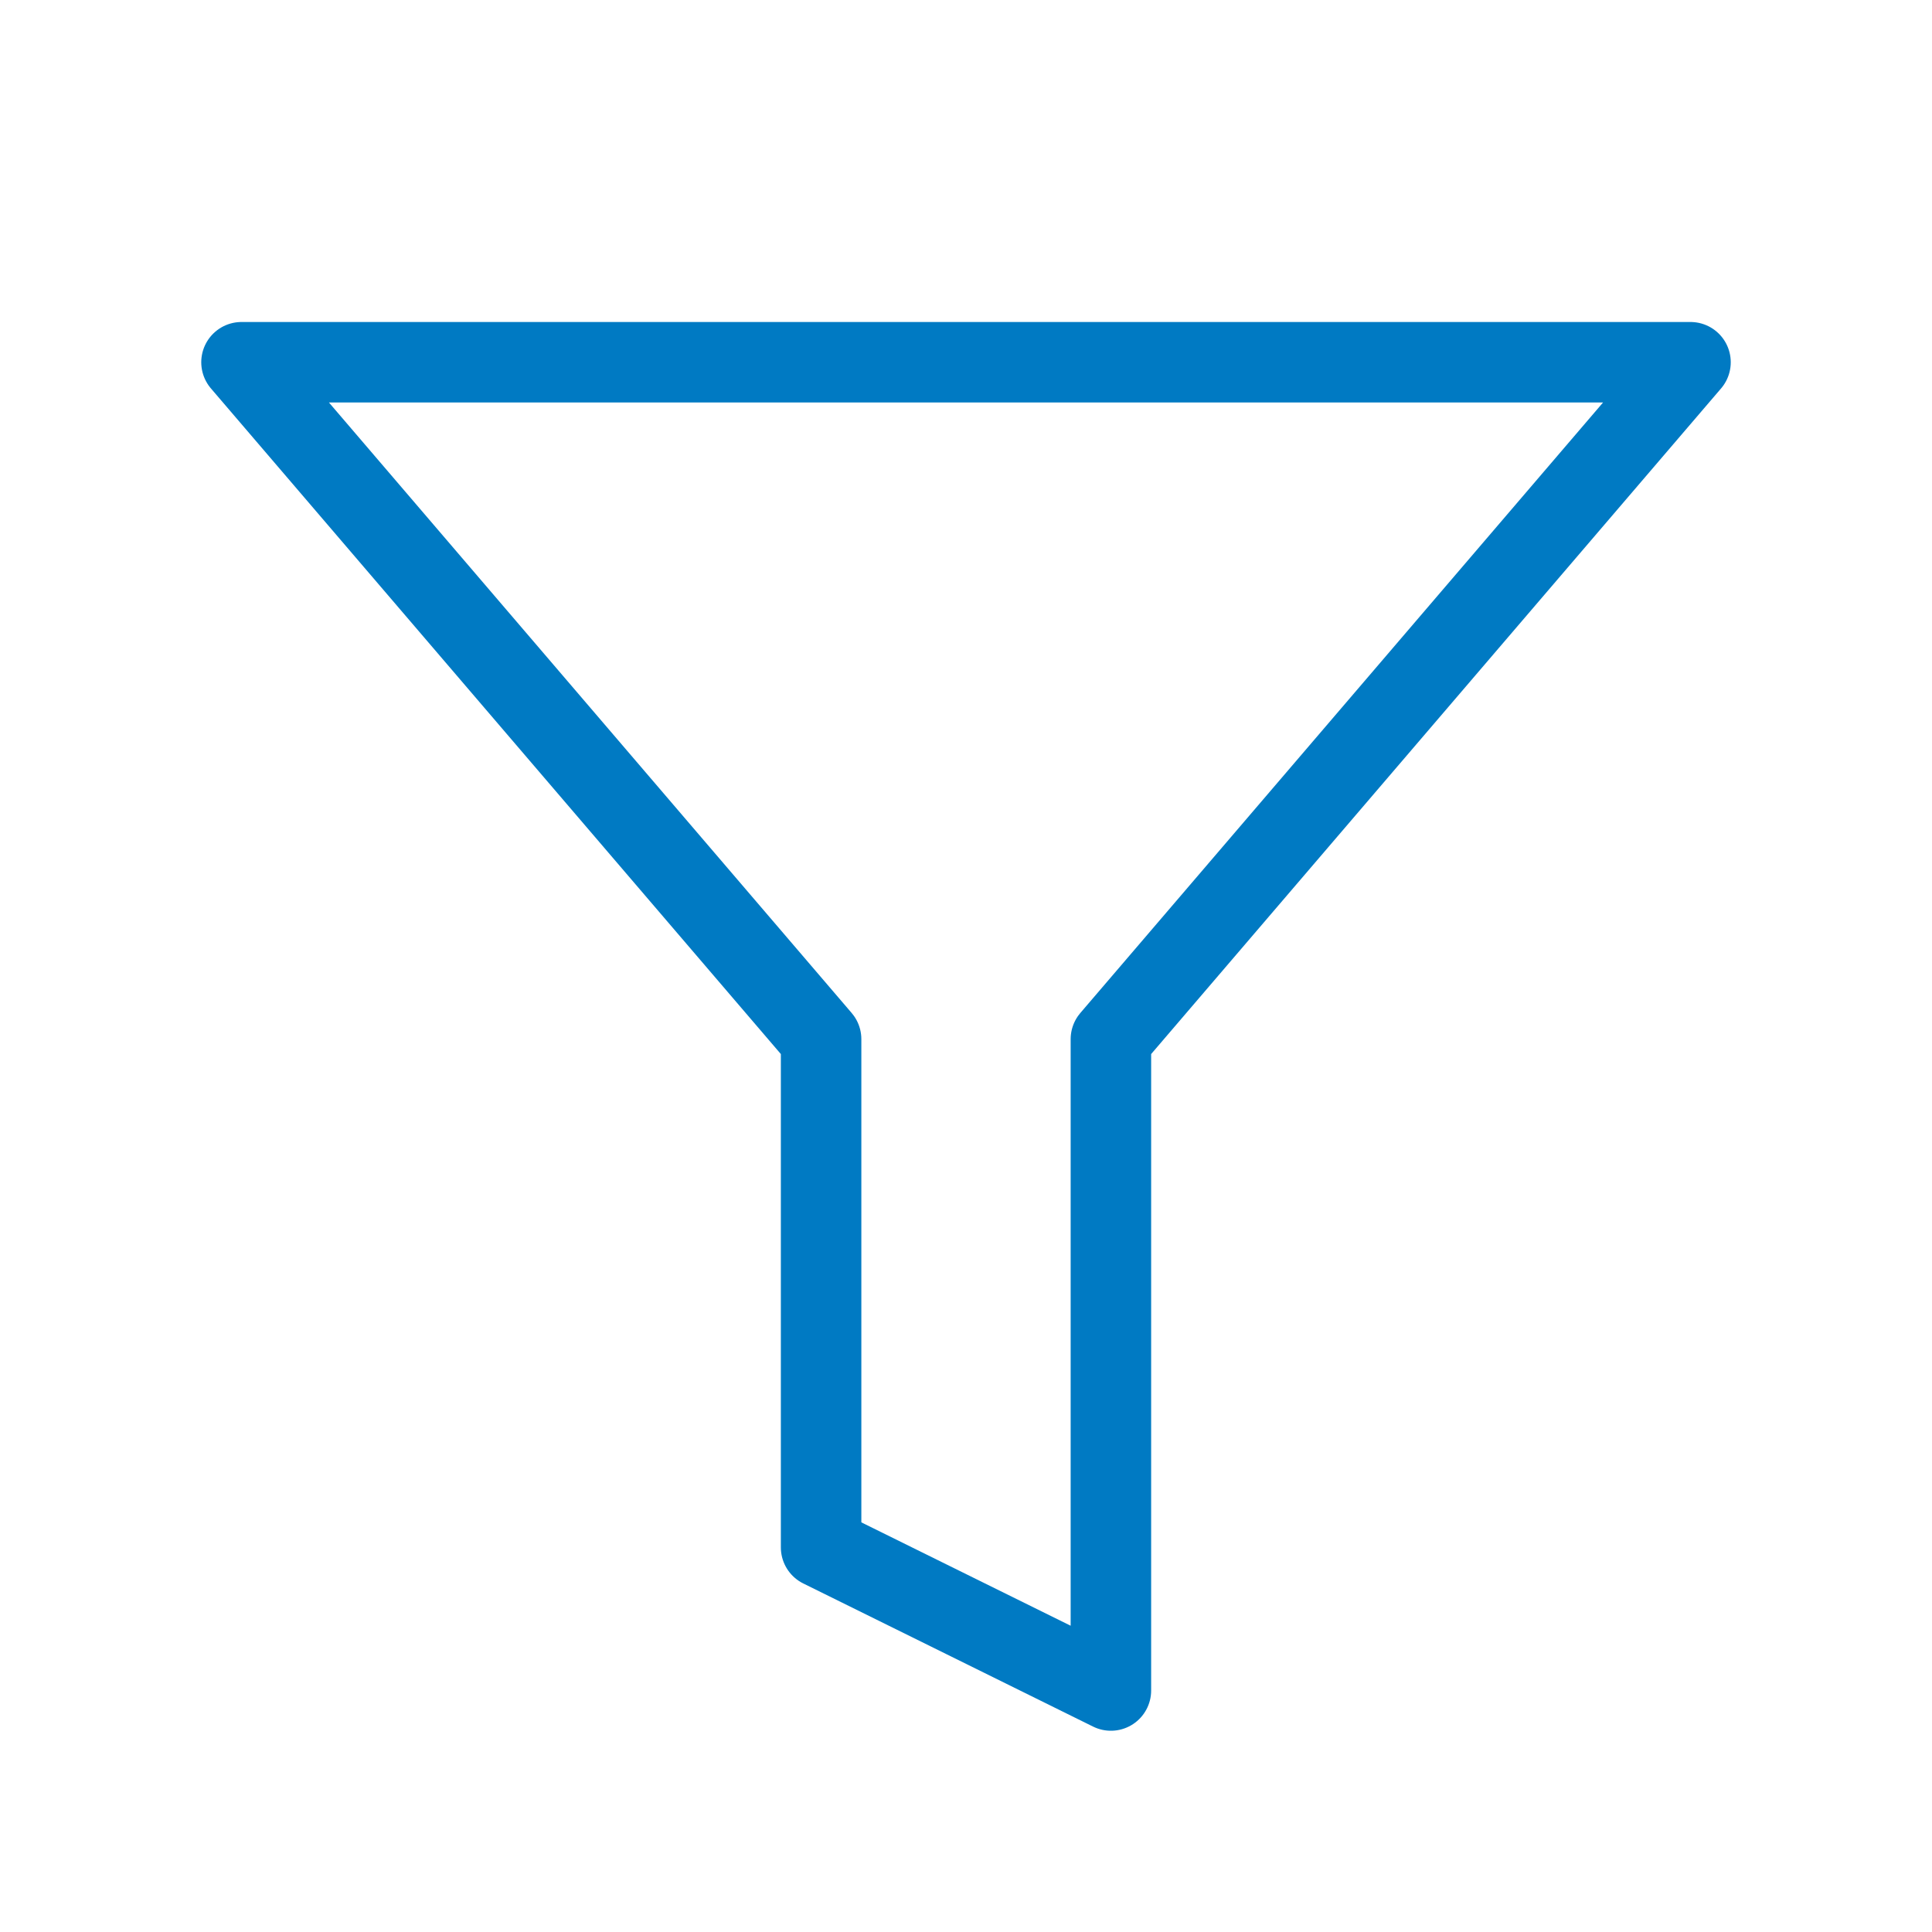 <?xml version="1.0" encoding="UTF-8"?><svg width="30" height="30" viewBox="0 0 48 48" fill="none" xmlns="http://www.w3.org/2000/svg"><path d="M6 9L20.4 25.818V38.444L27.6 42V25.818L42 9H6Z" fill="none" stroke="#007ac3" stroke-width="2" stroke-linejoin="round"/></svg>